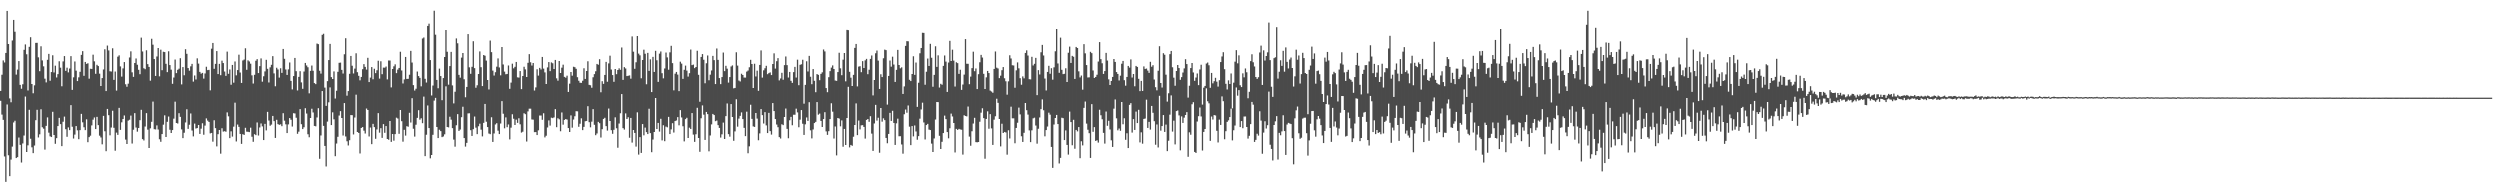 <?xml version="1.0" encoding="UTF-8"?>
<svg xmlns="http://www.w3.org/2000/svg" width="1920" height="150">
  <path d="M0 69.812h1v7.615H0zM1 57.383h1v30.608H1zM2 46.410h1v45.663H2zM3 47.971h1v72.195H3zM4 40.659h1v99.000H4zM5 8.392h1v71.839H5zM6 33.768h1v85.480H6zM7 75.552h1v59.693H7zM8 78.537h1v44.049H8zM9 31.087h1v81.498H9zM10 15.288h1v78.745H10zM11 24.379h1v68.338H11zM12 57.292h1v64.099H12zM13 53.462h1v67.216H13zM14 46.884h1v58.735H14zM15 65.181h1v46.061H15zM16 68.168h1v56.650H16zM17 64.693h1v45.504H17zM18 38.251h1v65.853H18zM19 34.120h1v40.023H19zM20 41.666h1v75.088H20zM21 69.481h1v42.116H21zM22 35.946h1v48.389H22zM23 28.551h1v77.976H23zM24 64.500h1v48.638H24zM25 71.649h1v45.949H25zM26 65.530h1v46.229H26zM27 32.924h1v59.370H27zM28 32.861h1v51.453H28zM29 44.038h1v61.514H29zM30 54.659h1v48.522H30zM31 35.546h1v48.358H31zM32 46.375h1v51.357H32zM33 50.947h1v47.872H33zM34 60.402h1v54.495H34zM35 63.289h1v33.402H35zM36 45.938h1v44.224H36zM37 41.353h1v60.546H37zM38 61.999h1v42.713H38zM39 55.346h1v49.895H39zM40 42.420h1v43.447H40zM41 55.662h1v48.042H41zM42 50.415h1v60.004H42zM43 59.485h1v46.627H43zM44 56.940h1v39.855H44zM45 47.056h1v43.451H45zM46 51.955h1v43.403H46zM47 66.277h1v45.934H47zM48 47.161h1v46.309H48zM49 43.051h1v46.482H49zM50 54.444h1v44.803H50zM51 51.961h1v53.107H51zM52 55.627h1v42.214H52zM53 52.655h1v47.288H53zM54 43.125h1v37.598H54zM55 69.036h1v28.284H55zM56 59.389h1v47.006H56zM57 47.213h1v56.172H57zM58 54.270h1v42.537H58zM59 62.254h1v37.850H59zM60 59.392h1v47.507H60zM61 55.127h1v44.800H61zM62 42.149h1v45.304H62zM63 39.289h1v54.641H63zM64 58.236h1v39.498H64zM65 47.556h1v52.390H65zM66 49.058h1v42.573H66zM67 48.611h1v60.586H67zM68 60.403h1v44.923H68zM69 52.789h1v51.411H69zM70 52.929h1v43.373H70zM71 41.998h1v49.894H71zM72 47.094h1v43.136H72zM73 56.680h1v42.448H73zM74 49.758h1v40.003H74zM75 50.761h1v45.343H75zM76 56.559h1v47.632H76zM77 66.038h1v39.523H77zM78 59.959h1v50.884H78zM79 53.349h1v35.654H79zM80 37.814h1v62.988H80zM81 69.956h1v46.178H81zM82 34.956h1v48.720H82zM83 38.689h1v49.783H83zM84 54.753h1v49.189H84zM85 54.932h1v43.005H85zM86 37.072h1v47.974H86zM87 61.359h1v36.792H87zM88 54.924h1v60.818H88zM89 69.585h1v32.235H89zM90 43.515h1v60.038H90zM91 42.506h1v40.334H91zM92 51.003h1v48.711H92zM93 58.855h1v35.082H93zM94 52.517h1v38.852H94zM95 47.679h1v40.990H95zM96 64.741h1v42.479H96zM97 66.630h1v43.965H97zM98 64.256h1v28.382H98zM99 44.158h1v47.798H99zM100 39.406h1v49.353H100zM101 55.571h1v54.645H101zM102 59.030h1v40.626H102zM103 48.405h1v38.464H103zM104 44.909h1v53.062H104zM105 49.705h1v51.418H105zM106 53.611h1v44.678H106zM107 56.990h1v35.326H107zM108 28.888h1v55.439H108zM109 39.521h1v67.350H109zM110 52.451h1v55.437H110zM111 53.138h1v44.020H111zM112 38.596h1v48.301H112zM113 49.242h1v50.318H113zM114 51.414h1v62.258H114zM115 61.962h1v36.615H115zM116 29.727h1v63.823H116zM117 34.305h1v43.728H117zM118 45.378h1v53.862H118zM119 58.296h1v41.115H119zM120 43.387h1v52.937H120zM121 36.887h1v62.601H121zM122 58.619h1v48.332H122zM123 38.144h1v70.779H123zM124 53.892h1v49.081H124zM125 39.713h1v56.039H125zM126 40.010h1v48.564H126zM127 49.006h1v56.233H127zM128 55.405h1v38.124H128zM129 39.377h1v50.121H129zM130 49.995h1v49.626H130zM131 53.527h1v48.611H131zM132 64.339h1v35.534H132zM133 59.563h1v31.579H133zM134 45.727h1v32.337H134zM135 56.152h1v38.329H135zM136 53.621h1v41.231H136zM137 52.732h1v34.183H137zM138 44.696h1v45.037H138zM139 64.794h1v34.580H139zM140 51.513h1v54.548H140zM141 57.820h1v44.116H141zM142 37.793h1v56.283H142zM143 41.322h1v42.595H143zM144 52.272h1v46.697H144zM145 54.257h1v41.539H145zM146 50.952h1v36.183H146zM147 49.072h1v51.186H147zM148 62.675h1v42.062H148zM149 57.933h1v36.975H149zM150 61.037h1v37.681H150zM151 44.794h1v53.583H151zM152 48.844h1v47.149H152zM153 55.184h1v47.678H153zM154 56.554h1v42.251H154zM155 55.962h1v38.723H155zM156 60.360h1v43.134H156zM157 56.397h1v40.085H157zM158 51.261h1v39.675H158zM159 53.851h1v38.796H159zM160 53.648h1v39.975H160zM161 69.361h1v33.082H161zM162 37.356h1v64.723H162zM163 32.996h1v75.826H163zM164 52.837h1v39.522H164zM165 49.033h1v49.393H165zM166 39.213h1v73.245H166zM167 56.865h1v46.184H167zM168 49.074h1v50.743H168zM169 57.737h1v60.286H169zM170 46.603h1v51.884H170zM171 48.460h1v52.615H171zM172 54.959h1v45.783H172zM173 58.255h1v42.910H173zM174 39.612h1v46.733H174zM175 56.670h1v32.677H175zM176 53.353h1v52.755H176zM177 65.073h1v35.810H177zM178 49.867h1v55.059H178zM179 63.489h1v33.793H179zM180 47.217h1v31.623H180zM181 57.831h1v50.830H181zM182 53.787h1v41.861H182zM183 41.998h1v55.457H183zM184 55.685h1v47.180H184zM185 63.714h1v46.754H185zM186 46.453h1v56.598H186zM187 45.710h1v57.905H187zM188 37.060h1v61.116H188zM189 53.623h1v47.498H189zM190 46.331h1v54.871H190zM191 47.230h1v54.236H191zM192 48.879h1v49.162H192zM193 57.863h1v47.129H193zM194 64.172h1v44.713H194zM195 57.454h1v45.617H195zM196 46.638h1v57.122H196zM197 45.437h1v48.633H197zM198 56.128h1v47.969H198zM199 50.770h1v47.141H199zM200 44.829h1v50.002H200zM201 62.705h1v34.382H201zM202 58.555h1v49.017H202zM203 54.850h1v40.282H203zM204 45.939h1v54.194H204zM205 52.838h1v33.069H205zM206 63.329h1v29.228H206zM207 51.733h1v44.834H207zM208 49.743h1v45.957H208zM209 43.097h1v45.950H209zM210 56.353h1v36.673H210zM211 66.255h1v39.688H211zM212 52.040h1v39.960H212zM213 53.347h1v41.975H213zM214 59.607h1v36.309H214zM215 52.416h1v43.046H215zM216 55.944h1v40.963H216zM217 37.589h1v49.328H217zM218 45.173h1v47.518H218zM219 53.348h1v42.128H219zM220 57.526h1v44.658H220zM221 53.315h1v42.227H221zM222 47.988h1v42.702H222zM223 62.116h1v29.818H223zM224 68.671h1v28.497H224zM225 58.437h1v28.525H225zM226 44.518h1v42.631H226zM227 54.702h1v35.695H227zM228 69.483h1v33.279H228zM229 59.036h1v42.063H229zM230 54.672h1v29.161H230zM231 63.259h1v32.103H231zM232 68.193h1v30.944H232zM233 54.961h1v42.784H233zM234 48.356h1v34.716H234zM235 50.261h1v36.944H235zM236 51.658h1v51.470H236zM237 71.688h1v33.740H237zM238 54.438h1v36.198H238zM239 50.315h1v33.172H239zM240 54.304h1v32.078H240zM241 63.819h1v32.903H241zM242 64.630h1v32.389H242zM243 33.411h1v56.795H243zM244 33.869h1v49.234H244zM245 54.319h1v67.652H245zM246 56.508h1v47.523H246zM247 26.710h1v43.237H247zM248 25.922h1v70.762H248zM249 67.270h1v44.800H249zM250 81.326h1v46.507H250zM251 62.334h1v31.046H251zM252 46.114h1v32.488H252zM253 33.703h1v33.405H253zM254 59.219h1v36.840H254zM255 60.667h1v25.623H255zM256 54.849h1v36.822H256zM257 75.659h1v44.285H257zM258 69.671h1v40.550H258zM259 55.153h1v49.933H259zM260 48.208h1v40.522H260zM261 48.075h1v37.271H261zM262 53.638h1v37.008H262zM263 56.499h1v47.614H263zM264 41.697h1v37.468H264zM265 29.359h1v75.450H265zM266 73.476h1v35.039H266zM267 69.962h1v41.742H267zM268 56.663h1v50.985H268zM269 42.945h1v45.445H269zM270 50.472h1v37.985H270zM271 56.430h1v46.857H271zM272 52.691h1v37.596H272zM273 40.893h1v31.812H273zM274 55.426h1v45.961H274zM275 58.193h1v43.901H275zM276 61.705h1v56.175H276zM277 59.103h1v39.147H277zM278 53.150h1v44.425H278zM279 49.260h1v51.069H279zM280 51.336h1v51.236H280zM281 53.455h1v29.919H281zM282 44.377h1v40.100H282zM283 63.008h1v41.812H283zM284 59.609h1v38.326H284zM285 51.496h1v59.224H285zM286 60.853h1v34.269H286zM287 52.786h1v44.856H287zM288 56.180h1v50.401H288zM289 53.946h1v45.462H289zM290 46.627h1v40.254H290zM291 60.360h1v41.510H291zM292 47.064h1v51.408H292zM293 57.002h1v48.897H293zM294 51.939h1v43.416H294zM295 51.952h1v50.027H295zM296 51.104h1v45.709H296zM297 60.978h1v45.751H297zM298 46.461h1v60.872H298zM299 46.481h1v46.454H299zM300 67.139h1v41.798H300zM301 53.000h1v49.894H301zM302 50.949h1v57.061H302zM303 49.419h1v53.585H303zM304 56.188h1v34.170H304zM305 53.472h1v37.548H305zM306 52.190h1v50.571H306zM307 39.755h1v44.744H307zM308 54.122h1v38.977H308zM309 64.096h1v44.687H309zM310 61.001h1v38.689H310zM311 43.727h1v60.428H311zM312 60.629h1v36.278H312zM313 60.528h1v36.822H313zM314 57.379h1v29.264H314zM315 39.068h1v55.035H315zM316 48.004h1v27.411H316zM317 65.387h1v33.498H317zM318 69.504h1v35.389H318zM319 68.164h1v27.607H319zM320 54.918h1v35.602H320zM321 58.434h1v26.213H321zM322 59.799h1v32.121H322zM323 66.302h1v24.515H323zM324 29.516h1v65.113H324zM325 28.764h1v45.424H325zM326 60.523h1v59.401H326zM327 63.399h1v40.070H327zM328 19.900h1v61.091H328zM329 18.175h1v80.201H329zM330 46.118h1v75.505H330zM331 73.309h1v45.721H331zM332 65.714h1v37.789H332zM333 8.252h1v69.021H333zM334 26.637h1v48.518H334zM335 61.389h1v36.167H335zM336 67.779h1v38.261H336zM337 52.691h1v46.935H337zM338 58.439h1v42.295H338zM339 76.975h1v28.352H339zM340 59.940h1v44.869H340zM341 43.796h1v59.365H341zM342 23.029h1v43.288H342zM343 39.741h1v57.784H343zM344 65.001h1v32.827H344zM345 50.764h1v38.904H345zM346 39.809h1v52.092H346zM347 65.595h1v32.798H347zM348 79.401h1v27.828H348zM349 70.444h1v42.177H349zM350 29.484h1v66.713H350zM351 33.212h1v54.457H351zM352 57.493h1v43.081H352zM353 59.658h1v39.843H353zM354 44.228h1v45.775H354zM355 40.683h1v41.307H355zM356 60.866h1v45.149H356zM357 74.685h1v37.908H357zM358 66.752h1v42.972H358zM359 26.152h1v60.950H359zM360 51.694h1v35.286H360zM361 56.694h1v43.318H361zM362 51.284h1v53.122H362zM363 31.639h1v67.573H363zM364 52.343h1v37.148H364zM365 67.375h1v30.661H365zM366 65.507h1v37.516H366zM367 56.843h1v40.112H367zM368 39.483h1v55.489H368zM369 51.613h1v47.980H369zM370 66.123h1v38.608H370zM371 42.259h1v52.117H371zM372 42.793h1v37.041H372zM373 46.544h1v46.970H373zM374 61.448h1v36.131H374zM375 68.711h1v33.825H375zM376 31.149h1v71.911H376zM377 40.043h1v49.994H377zM378 54.202h1v54.813H378zM379 57.992h1v44.518H379zM380 55.456h1v40.117H380zM381 51.222h1v43.418H381zM382 44.850h1v55.493H382zM383 51.797h1v51.171H383zM384 57.854h1v37.010H384zM385 36.072h1v41.587H385zM386 49.496h1v37.830H386zM387 54.973h1v43.588H387zM388 57.026h1v33.114H388zM389 56.786h1v40.905H389zM390 50.252h1v45.323H390zM391 68.199h1v38.875H391zM392 63.415h1v34.626H392zM393 48.911h1v38.868H393zM394 52.469h1v38.712H394zM395 51.322h1v44.657H395zM396 47.571h1v44.341H396zM397 59.382h1v34.974H397zM398 59.580h1v31.266H398zM399 54.587h1v40.917H399zM400 68.477h1v33.382H400zM401 58.383h1v42.774H401zM402 51.272h1v35.719H402zM403 53.275h1v34.406H403zM404 59.118h1v49.558H404zM405 48.233h1v37.316H405zM406 41.561h1v41.908H406zM407 47.814h1v35.644H407zM408 50.314h1v41.416H408zM409 48.408h1v43.477H409zM410 69.505h1v31.999H410zM411 67.111h1v34.338H411zM412 53.208h1v50.500H412zM413 58.052h1v42.023H413zM414 52.100h1v36.652H414zM415 53.368h1v35.376H415zM416 43.706h1v48.321H416zM417 52.672h1v34.318H417zM418 55.609h1v49.900H418zM419 64.487h1v39.759H419zM420 51.775h1v46.098H420zM421 47.690h1v44.795H421zM422 54.611h1v41.829H422zM423 47.911h1v42.479H423zM424 48.609h1v42.109H424zM425 52.993h1v37.172H425zM426 46.010h1v37.791H426zM427 60.140h1v37.546H427zM428 61.935h1v28.891H428zM429 46.823h1v44.802H429zM430 56.068h1v44.769H430zM431 51.990h1v34.396H431zM432 49.649h1v46.083H432zM433 59.040h1v33.056H433zM434 59.674h1v31.702H434zM435 58.111h1v33.746H435zM436 70.595h1v27.746H436zM437 64.271h1v37.104H437zM438 55.298h1v33.348H438zM439 58.103h1v39.957H439zM440 51.254h1v40.538H440zM441 51.588h1v37.721H441zM442 52.830h1v32.576H442zM443 59.268h1v26.257H443zM444 61.994h1v35.403H444zM445 63.552h1v31.489H445zM446 63.629h1v27.260H446zM447 62.023h1v37.907H447zM448 52.441h1v44.986H448zM449 60.630h1v32.496H449zM450 54.507h1v38.354H450zM451 47.058h1v34.506H451zM452 65.164h1v28.693H452zM453 65.501h1v32.313H453zM454 67.358h1v26.101H454zM455 59.361h1v24.471H455zM456 56.959h1v38.875H456zM457 54.731h1v49.119H457zM458 49.124h1v53.354H458zM459 49.732h1v43.876H459zM460 45.480h1v49.136H460zM461 70.835h1v34.781H461zM462 62.373h1v36.857H462zM463 64.400h1v26.921H463zM464 57.533h1v32.925H464zM465 47.530h1v49.335H465zM466 62.785h1v37.531H466zM467 48.715h1v34.622H467zM468 42.739h1v50.207H468zM469 53.392h1v46.583H469zM470 57.652h1v45.130H470zM471 62.810h1v36.896H471zM472 52.989h1v37.112H472zM473 56.971h1v41.522H473zM474 53.761h1v59.723H474zM475 52.472h1v42.406H475zM476 53.628h1v33.362H476zM477 36.476h1v35.755H477zM478 61.325h1v37.105H478zM479 51.540h1v48.000H479zM480 52.605h1v34.461H480zM481 58.424h1v32.954H481zM482 58.184h1v31.893H482zM483 57.918h1v47.881H483zM484 60.398h1v30.171H484zM485 27.941h1v81.570H485zM486 39.678h1v60.181H486zM487 52.818h1v49.266H487zM488 47.812h1v64.793H488zM489 27.669h1v58.604H489zM490 41.161h1v77.590H490zM491 42.506h1v62.833H491zM492 60.126h1v57.327H492zM493 46.092h1v49.166H493zM494 38.158h1v65.760H494zM495 41.287h1v56.686H495zM496 64.731h1v36.735H496zM497 40.592h1v62.374H497zM498 54.433h1v29.072H498zM499 45.554h1v56.677H499zM500 70.705h1v46.167H500zM501 43.698h1v63.472H501zM502 55.224h1v46.175H502zM503 39.020h1v36.255H503zM504 46.307h1v52.755H504zM505 62.851h1v31.556H505zM506 41.156h1v59.928H506zM507 39.550h1v51.695H507zM508 56.238h1v51.599H508zM509 60.182h1v36.035H509zM510 52.576h1v55.845H510zM511 40.334h1v56.897H511zM512 44.082h1v53.706H512zM513 53.537h1v36.219H513zM514 40.209h1v62.767H514zM515 35.179h1v64.179H515zM516 48.467h1v46.128H516zM517 69.352h1v32.434H517zM518 56.558h1v36.400H518zM519 55.222h1v37.302H519zM520 57.287h1v32.690H520zM521 69.965h1v26.274H521zM522 47.354h1v37.208H522zM523 48.845h1v41.371H523zM524 60.578h1v36.413H524zM525 53.605h1v54.970H525zM526 50.369h1v41.132H526zM527 54.242h1v36.203H527zM528 58.823h1v47.144H528zM529 56.192h1v41.833H529zM530 38.023h1v61.058H530zM531 50.013h1v36.818H531zM532 49.637h1v53.744H532zM533 52.347h1v56.604H533zM534 51.435h1v51.690H534zM535 38.950h1v43.865H535zM536 57.452h1v48.547H536zM537 78.144h1v38.433H537zM538 43.725h1v47.093H538zM539 41.519h1v39.404H539zM540 45.886h1v42.193H540zM541 63.962h1v43.490H541zM542 48.598h1v37.371H542zM543 42.608h1v45.057H543zM544 61.627h1v54.615H544zM545 57.370h1v46.681H545zM546 54.096h1v41.459H546zM547 42.908h1v44.591H547zM548 46.198h1v42.190H548zM549 64.552h1v28.510H549zM550 37.217h1v55.344H550zM551 45.992h1v50.135H551zM552 59.980h1v38.250H552zM553 64.594h1v41.059H553zM554 59.203h1v43.985H554zM555 40.330h1v53.835H555zM556 54.613h1v52.144H556zM557 50.536h1v38.639H557zM558 52.758h1v26.720H558zM559 63.461h1v39.565H559zM560 59.180h1v45.759H560zM561 51.027h1v28.920H561zM562 50.233h1v39.622H562zM563 67.851h1v40.291H563zM564 67.522h1v33.390H564zM565 40.145h1v36.089H565zM566 50.375h1v46.903H566zM567 61.839h1v29.229H567zM568 62.547h1v26.454H568zM569 56.638h1v29.699H569zM570 57.606h1v33.814H570zM571 59.554h1v38.664H571zM572 59.618h1v44.936H572zM573 55.006h1v30.733H573zM574 54.168h1v63.560H574zM575 51.658h1v60.704H575zM576 45.911h1v34.505H576zM577 49.165h1v42.122H577zM578 67.580h1v29.482H578zM579 48.968h1v48.530H579zM580 58.710h1v28.061H580zM581 54.279h1v36.818H581zM582 69.749h1v37.968H582zM583 49.880h1v52.545H583zM584 38.710h1v45.060H584zM585 59.616h1v28.792H585zM586 54.013h1v40.878H586zM587 52.438h1v33.666H587zM588 50.551h1v45.755H588zM589 56.970h1v45.243H589zM590 56.162h1v30.517H590zM591 55.621h1v45.095H591zM592 57.638h1v45.752H592zM593 49.141h1v30.007H593zM594 40.935h1v44.355H594zM595 52.677h1v38.745H595zM596 47.017h1v48.605H596zM597 44.629h1v53.086H597zM598 61.753h1v43.559H598zM599 60.250h1v46.130H599zM600 55.907h1v39.509H600zM601 61.211h1v34.898H601zM602 50.040h1v39.825H602zM603 43.374h1v40.001H603zM604 50.002h1v48.962H604zM605 59.539h1v46.626H605zM606 55.262h1v37.101H606zM607 62.030h1v27.701H607zM608 63.645h1v32.549H608zM609 55.397h1v32.727H609zM610 51.343h1v36.791H610zM611 59.519h1v23.941H611zM612 45.802h1v40.523H612zM613 65.444h1v32.272H613zM614 49.783h1v42.136H614zM615 49.337h1v35.193H615zM616 45.860h1v49.163H616zM617 79.602h1v24.023H617zM618 65.153h1v30.318H618zM619 47.039h1v43.185H619zM620 54.860h1v38.007H620zM621 42.895h1v35.584H621zM622 58.914h1v41.171H622zM623 64.666h1v41.642H623zM624 53.043h1v46.398H624zM625 62.072h1v32.464H625zM626 70.832h1v22.746H626zM627 56.878h1v21.497H627zM628 57.495h1v30.594H628zM629 61.580h1v25.655H629zM630 56.719h1v36.137H630zM631 55.536h1v42.017H631zM632 37.965h1v53.453H632zM633 39.495h1v46.674H633zM634 67.623h1v33.266H634zM635 70.821h1v32.741H635zM636 59.277h1v41.497H636zM637 54.630h1v36.797H637zM638 51.920h1v27.390H638zM639 50.231h1v35.512H639zM640 52.967h1v53.438H640zM641 61.851h1v35.282H641zM642 62.118h1v57.205H642zM643 55.358h1v35.285H643zM644 40.487h1v50.574H644zM645 52.502h1v44.499H645zM646 57.755h1v34.734H646zM647 45.823h1v66.867H647zM648 40.704h1v58.301H648zM649 62.459h1v48.886H649zM650 22.953h1v67.676H650zM651 23.150h1v43.493H651zM652 55.129h1v58.067H652zM653 59.661h1v51.635H653zM654 66.038h1v45.950H654zM655 57.486h1v47.514H655zM656 36.739h1v59.244H656zM657 33.719h1v45.691H657zM658 66.334h1v37.442H658zM659 51.152h1v41.420H659zM660 50.864h1v48.509H660zM661 55.424h1v40.816H661zM662 46.974h1v49.149H662zM663 52.205h1v45.282H663zM664 46.328h1v60.094H664zM665 45.215h1v46.876H665zM666 56.997h1v34.412H666zM667 53.555h1v39.969H667zM668 45.226h1v44.008H668zM669 42.597h1v60.015H669zM670 73.280h1v42.619H670zM671 61.465h1v33.346H671zM672 40.897h1v39.650H672zM673 38.813h1v53.823H673zM674 46.545h1v43.900H674zM675 68.319h1v49.003H675zM676 57.044h1v25.919H676zM677 59.173h1v34.259H677zM678 44.729h1v46.126H678zM679 38.072h1v54.212H679zM680 38.497h1v67.442H680zM681 80.316h1v29.687H681zM682 58.302h1v44.564H682zM683 46.482h1v40.214H683zM684 51.201h1v41.684H684zM685 43.504h1v41.566H685zM686 49.588h1v44.824H686zM687 62.931h1v48.392H687zM688 53.655h1v41.061H688zM689 38.307h1v52.851H689zM690 49.940h1v54.725H690zM691 52.495h1v52.106H691zM692 51.704h1v59.242H692zM693 72.141h1v45.867H693zM694 66.349h1v21.402H694zM695 35.216h1v48.924H695zM696 31.578h1v54.988H696zM697 31.695h1v49.280H697zM698 61.300h1v35.968H698zM699 62.262h1v49.218H699zM700 56.809h1v39.994H700zM701 43.221h1v61.557H701zM702 57.488h1v38.857H702zM703 48.015h1v52.951H703zM704 82.082h1v25.213H704zM705 63.516h1v41.031H705zM706 40.915h1v50.236H706zM707 36.856h1v47.221H707zM708 25.158h1v53.666H708zM709 25.257h1v68.809H709zM710 65.059h1v42.033H710zM711 55.101h1v40.971H711zM712 44.977h1v50.147H712zM713 50.638h1v48.904H713zM714 33.655h1v66.239H714zM715 44.361h1v65.914H715zM716 66.600h1v50.117H716zM717 57.506h1v48.851H717zM718 35.551h1v56.265H718zM719 51.335h1v26.996H719zM720 42.480h1v35.958H720zM721 67.252h1v37.026H721zM722 64.355h1v50.054H722zM723 65.092h1v43.794H723zM724 50.599h1v51.576H724zM725 42.596h1v46.207H725zM726 47.323h1v44.158H726zM727 70.596h1v30.813H727zM728 48.009h1v58.230H728zM729 31.324h1v67.162H729zM730 46.868h1v40.360H730zM731 38.169h1v51.289H731zM732 46.519h1v47.951H732zM733 66.463h1v50.650H733zM734 47.836h1v51.111H734zM735 48.497h1v51.283H735zM736 56.750h1v42.233H736zM737 53.564h1v45.855H737zM738 69.025h1v30.632H738zM739 64.922h1v53.804H739zM740 57.295h1v31.218H740zM741 29.999h1v59.085H741zM742 48.931h1v40.480H742zM743 48.998h1v32.812H743zM744 64.676h1v40.220H744zM745 58.844h1v53.093H745zM746 52.337h1v48.485H746zM747 39.706h1v55.166H747zM748 54.687h1v35.779H748zM749 52.580h1v56.597H749zM750 68.396h1v40.897H750zM751 56.978h1v52.069H751zM752 47.801h1v45.670H752zM753 42.131h1v44.407H753zM754 44.179h1v38.977H754zM755 56.686h1v34.050H755zM756 68.333h1v53.577H756zM757 59.382h1v31.964H757zM758 54.497h1v30.999H758zM759 56.128h1v42.732H759zM760 69.589h1v18.074H760zM761 70.275h1v28.334H761zM762 71.239h1v40.088H762zM763 52.953h1v38.965H763zM764 39.544h1v49.752H764zM765 51.950h1v23.893H765zM766 52.593h1v26.410H766zM767 60.015h1v31.399H767zM768 58.133h1v54.304H768zM769 53.890h1v41.144H769zM770 51.484h1v50.652H770zM771 60.117h1v41.230H771zM772 62.403h1v39.328H772zM773 72.711h1v46.050H773zM774 62.467h1v37.583H774zM775 42.459h1v63.896H775zM776 44.880h1v37.054H776zM777 50.111h1v40.752H777zM778 50.278h1v40.612H778zM779 67.394h1v42.640H779zM780 54.038h1v44.237H780zM781 47.934h1v46.307H781zM782 52.467h1v30.179H782zM783 60.044h1v27.799H783zM784 65.101h1v39.534H784zM785 58.693h1v50.321H785zM786 60.161h1v41.819H786zM787 40.666h1v38.461H787zM788 38.648h1v45.961H788zM789 42.629h1v45.397H789zM790 60.842h1v39.283H790zM791 60.977h1v48.201H791zM792 43.606h1v56.510H792zM793 50.268h1v40.600H793zM794 48.989h1v41.390H794zM795 44.425h1v52.002H795zM796 73.066h1v37.267H796zM797 53.849h1v45.036H797zM798 57.185h1v33.050H798zM799 40.140h1v43.672H799zM800 34.477h1v41.873H800zM801 42.585h1v42.090H801zM802 60.300h1v44.419H802zM803 69.492h1v30.399H803zM804 55.230h1v41.947H804zM805 50.529h1v35.976H805zM806 56.625h1v31.435H806zM807 52.388h1v60.476H807zM808 61.193h1v67.715H808zM809 51.696h1v43.933H809zM810 39.356h1v51.269H810zM811 22.295h1v65.970H811zM812 48.729h1v46.563H812zM813 55.918h1v69.622H813zM814 28.874h1v92.351H814zM815 53.632h1v36.773H815zM816 56.942h1v33.815H816zM817 56.700h1v50.890H817zM818 52.429h1v47.699H818zM819 62.992h1v48.342H819zM820 40.477h1v78.249H820zM821 35.800h1v49.932H821zM822 48.321h1v45.415H822zM823 42.922h1v68.637H823zM824 43.578h1v48.413H824zM825 60.613h1v53.624H825zM826 36.063h1v63.735H826zM827 36.866h1v64.035H827zM828 54.779h1v42.825H828zM829 59.447h1v62.043H829zM830 58.022h1v50.471H830zM831 68.877h1v42.764H831zM832 33.906h1v48.945H832zM833 40.939h1v37.052H833zM834 49.985h1v44.917H834zM835 59.471h1v40.165H835zM836 59.389h1v42.916H836zM837 39.781h1v81.514H837zM838 40.813h1v39.184H838zM839 54.131h1v47.102H839zM840 59.873h1v37.772H840zM841 59.085h1v49.177H841zM842 57.372h1v50.356H842zM843 47.270h1v62.257H843zM844 32.320h1v51.940H844zM845 45.417h1v43.091H845zM846 48.583h1v43.025H846zM847 56.780h1v45.239H847zM848 54.557h1v55.735H848zM849 40.616h1v45.066H849zM850 46.466h1v50.150H850zM851 60.902h1v31.878H851zM852 65.302h1v34.138H852zM853 62.141h1v45.635H853zM854 59.060h1v53.781H854zM855 45.297h1v38.166H855zM856 47.566h1v28.816H856zM857 55.323h1v35.541H857zM858 56.756h1v43.363H858zM859 61.781h1v36.951H859zM860 58.099h1v42.380H860zM861 48.927h1v29.391H861zM862 46.802h1v48.659H862zM863 61.596h1v29.228H863zM864 65.813h1v41.578H864zM865 59.067h1v43.256H865zM866 50.650h1v63.041H866zM867 51.907h1v28.611H867zM868 45.599h1v33.630H868zM869 59.542h1v42.320H869zM870 56.849h1v34.663H870zM871 66.236h1v33.567H871zM872 50.630h1v35.085H872zM873 51.429h1v43.087H873zM874 60.536h1v23.796H874zM875 70.013h1v39.364H875zM876 62.095h1v39.560H876zM877 69.822h1v40.515H877zM878 51.012h1v40.322H878zM879 52.956h1v38.055H879zM880 52.653h1v23.902H880zM881 54.207h1v44.022H881zM882 55.955h1v37.617H882zM883 47.479h1v52.061H883zM884 51.242h1v30.116H884zM885 50.096h1v36.529H885zM886 61.089h1v32.017H886zM887 66.985h1v44.176H887zM888 69.363h1v26.250H888zM889 54.310h1v58.942H889zM890 35.487h1v38.093H890zM891 63.724h1v36.648H891zM892 67.219h1v29.607H892zM893 40.866h1v47.497H893zM894 42.033h1v59.281H894zM895 57.351h1v38.365H895zM896 78.039h1v38.045H896zM897 71.640h1v36.441H897zM898 41.553h1v46.496H898zM899 39.129h1v34.158H899zM900 51.646h1v49.405H900zM901 59.645h1v33.025H901zM902 65.851h1v45.048H902zM903 54.553h1v30.772H903zM904 49.896h1v34.960H904zM905 52.260h1v36.352H905zM906 61.263h1v54.181H906zM907 59.254h1v30.122H907zM908 55.723h1v38.672H908zM909 52.534h1v37.848H909zM910 45.481h1v42.817H910zM911 49.203h1v36.938H911zM912 74.967h1v45.456H912zM913 65.841h1v35.778H913zM914 52.288h1v51.169H914zM915 48.366h1v31.728H915zM916 55.666h1v22.834H916zM917 62.049h1v54.641H917zM918 59.528h1v57.937H918zM919 56.418h1v36.919H919zM920 65.399h1v23.840H920zM921 53.344h1v29.221H921zM922 49.720h1v39.715H922zM923 80.339h1v35.244H923zM924 67.335h1v33.973H924zM925 66.003h1v33.063H925zM926 48.781h1v19.083H926zM927 48.007h1v29.749H927zM928 50.139h1v29.219H928zM929 67.431h1v40.768H929zM930 56.013h1v33.496H930zM931 64.017h1v27.788H931zM932 62.338h1v26.025H932zM933 59.763h1v28.932H933zM934 62.727h1v37.753H934zM935 66.528h1v42.884H935zM936 61.587h1v30.270H936zM937 47.669h1v48.274H937zM938 43.351h1v30.683H938zM939 40.094h1v37.642H939zM940 53.140h1v53.823H940zM941 64.384h1v36.367H941zM942 68.719h1v24.895H942zM943 61.680h1v30.740H943zM944 64.500h1v25.408H944zM945 56.442h1v27.027H945zM946 83.186h1v24.640H946zM947 63.496h1v36.562H947zM948 47.380h1v49.015H948zM949 38.492h1v28.662H949zM950 48.615h1v24.870H950zM951 42.473h1v26.745H951zM952 65.481h1v32.082H952zM953 66.873h1v26.112H953zM954 56.315h1v42.149H954zM955 59.407h1v30.092H955zM956 52.570h1v36.891H956zM957 55.510h1v42.019H957zM958 75.488h1v30.935H958zM959 70.487h1v33.805H959zM960 46.966h1v48.382H960zM961 41.656h1v36.641H961zM962 47.829h1v32.576H962zM963 51.026h1v57.972H963zM964 59.112h1v48.323H964zM965 60.591h1v42.104H965zM966 59.294h1v44.868H966zM967 40.268h1v45.182H967zM968 35.025h1v57.579H968zM969 65.252h1v52.798H969zM970 38.633h1v63.181H970zM971 46.474h1v46.647H971zM972 43.006h1v55.714H972zM973 40.215h1v55.953H973zM974 17.341h1v52.986H974zM975 46.201h1v64.968H975zM976 66.628h1v47.746H976zM977 74.394h1v48.853H977zM978 44.641h1v51.352H978zM979 43.998h1v49.204H979zM980 20.871h1v68.322H980zM981 60.355h1v62.181H981zM982 55.090h1v46.956H982zM983 46.272h1v57.616H983zM984 50.575h1v50.330H984zM985 39.019h1v49.495H985zM986 55.040h1v45.598H986zM987 36.418h1v82.580H987zM988 47.528h1v48.134H988zM989 52.598h1v41.780H989zM990 45.704h1v49.136H990zM991 44.190h1v51.077H991zM992 52.236h1v53.882H992zM993 66.464h1v59.742H993zM994 58.618h1v32.255H994zM995 38.166h1v46.585H995zM996 45.864h1v35.934H996zM997 42.585h1v59.748H997zM998 64.132h1v42.444H998zM999 56.941h1v48.833H999zM1000 40.533h1v50.543H1000zM1001 44.611h1v45.799H1001zM1002 56.097h1v34.259H1002zM1003 56.854h1v45.467H1003zM1004 87.687h1v31.802H1004zM1005 53.620h1v54.210H1005zM1006 50.353h1v44.659H1006zM1007 35.785h1v49.509H1007zM1008 45.241h1v39.981H1008zM1009 41.019h1v59.077H1009zM1010 64.258h1v40.693H1010zM1011 54.572h1v37.069H1011zM1012 54.196h1v34.912H1012zM1013 57.003h1v34.110H1013zM1014 62.087h1v34.032H1014zM1015 72.169h1v31.846H1015zM1016 78.322h1v31.554H1016zM1017 44.232h1v56.338H1017zM1018 47.346h1v32.559H1018zM1019 39.908h1v33.424H1019zM1020 46.447h1v33.837H1020zM1021 64.513h1v33.716H1021zM1022 74.450h1v34.528H1022zM1023 57.074h1v25.776H1023zM1024 55.131h1v41.981H1024zM1025 56.153h1v37.109H1025zM1026 64.801h1v33.153H1026zM1027 77.909h1v26.013H1027zM1028 53.403h1v45.313H1028zM1029 48.666h1v37.910H1029zM1030 40.149h1v33.567H1030zM1031 49.631h1v24.150H1031zM1032 55.581h1v28.875H1032zM1033 62.156h1v42.723H1033zM1034 55.208h1v49.118H1034zM1035 53.624h1v32.818H1035zM1036 60.492h1v30.287H1036zM1037 61.338h1v37.271H1037zM1038 62.754h1v46.371H1038zM1039 71.266h1v34.997H1039zM1040 59.202h1v35.685H1040zM1041 49.934h1v25.586H1041zM1042 40.591h1v35.227H1042zM1043 50.503h1v39.259H1043zM1044 65.144h1v43.233H1044zM1045 72.478h1v33.493H1045zM1046 56.771h1v32.999H1046zM1047 53.611h1v32.852H1047zM1048 50.074h1v35.906H1048zM1049 49.992h1v43.602H1049zM1050 71.772h1v35.783H1050zM1051 47.230h1v64.545H1051zM1052 34.739h1v38.957H1052zM1053 43.441h1v34.347H1053zM1054 56.154h1v45.274H1054zM1055 49.042h1v43.352H1055zM1056 59.180h1v43.829H1056zM1057 55.753h1v44.107H1057zM1058 50.004h1v52.071H1058zM1059 62.998h1v38.470H1059zM1060 58.966h1v44.165H1060zM1061 48.969h1v40.574H1061zM1062 67.240h1v35.238H1062zM1063 55.488h1v38.138H1063zM1064 52.240h1v40.430H1064zM1065 52.502h1v36.733H1065zM1066 37.231h1v42.400H1066zM1067 27.514h1v66.800H1067zM1068 60.425h1v49.248H1068zM1069 57.391h1v40.587H1069zM1070 74.451h1v25.710H1070zM1071 53.599h1v36.961H1071zM1072 48.752h1v32.279H1072zM1073 56.516h1v39.479H1073zM1074 62.347h1v45.864H1074zM1075 45.342h1v45.122H1075zM1076 56.716h1v34.063H1076zM1077 39.704h1v55.452H1077zM1078 36.213h1v45.020H1078zM1079 55.346h1v47.250H1079zM1080 54.067h1v46.196H1080zM1081 56.456h1v47.652H1081zM1082 63.971h1v41.742H1082zM1083 48.633h1v48.871H1083zM1084 42.822h1v57.064H1084zM1085 65.496h1v51.420H1085zM1086 48.212h1v54.308H1086zM1087 50.641h1v42.169H1087zM1088 51.577h1v34.158H1088zM1089 47.926h1v38.055H1089zM1090 49.212h1v29.119H1090zM1091 68.827h1v29.618H1091zM1092 45.199h1v49.547H1092zM1093 57.827h1v51.257H1093zM1094 53.324h1v42.474H1094zM1095 52.969h1v36.817H1095zM1096 61.422h1v28.852H1096zM1097 62.228h1v45.901H1097zM1098 59.557h1v28.976H1098zM1099 55.980h1v29.213H1099zM1100 58.094h1v19.793H1100zM1101 32.124h1v42.719H1101zM1102 61.334h1v36.275H1102zM1103 63.703h1v38.576H1103zM1104 64.645h1v26.845H1104zM1105 65.033h1v36.407H1105zM1106 57.936h1v29.225H1106zM1107 54.742h1v28.580H1107zM1108 63.021h1v42.371H1108zM1109 66.214h1v35.655H1109zM1110 50.660h1v51.370H1110zM1111 43.828h1v35.710H1111zM1112 45.399h1v30.946H1112zM1113 51.413h1v31.998H1113zM1114 63.585h1v34.197H1114zM1115 55.922h1v42.311H1115zM1116 60.736h1v34.282H1116zM1117 64.591h1v28.586H1117zM1118 52.677h1v33.273H1118zM1119 52.720h1v47.762H1119zM1120 60.721h1v48.854H1120zM1121 59.383h1v35.006H1121zM1122 57.383h1v38.340H1122zM1123 45.486h1v34.715H1123zM1124 51.029h1v17.604H1124zM1125 51.717h1v35.824H1125zM1126 74.424h1v25.077H1126zM1127 57.174h1v45.565H1127zM1128 59.938h1v43.942H1128zM1129 55.173h1v31.100H1129zM1130 52.725h1v26.328H1130zM1131 42.880h1v58.925H1131zM1132 58.949h1v35.179H1132zM1133 66.286h1v49.206H1133zM1134 48.384h1v54.986H1134zM1135 53.072h1v43.667H1135zM1136 39.344h1v66.239H1136zM1137 42.594h1v64.222H1137zM1138 39.109h1v79.674H1138zM1139 48.247h1v76.594H1139zM1140 48.321h1v45.901H1140zM1141 56.740h1v39.281H1141zM1142 52.407h1v64.910H1142zM1143 51.985h1v54.096H1143zM1144 59.518h1v46.283H1144zM1145 49.063h1v53.690H1145zM1146 42.282h1v51.778H1146zM1147 45.386h1v53.074H1147zM1148 30.648h1v75.329H1148zM1149 48.678h1v57.718H1149zM1150 59.887h1v34.301H1150zM1151 48.971h1v65.537H1151zM1152 22.292h1v81.529H1152zM1153 50.630h1v58.369H1153zM1154 61.936h1v41.622H1154zM1155 63.638h1v35.051H1155zM1156 62.151h1v54.736H1156zM1157 47.813h1v40.693H1157zM1158 43.200h1v49.267H1158zM1159 33.643h1v58.368H1159zM1160 48.694h1v61.334H1160zM1161 45.919h1v49.735H1161zM1162 54.900h1v40.650H1162zM1163 61.104h1v44.099H1163zM1164 44.349h1v57.916H1164zM1165 62.439h1v41.382H1165zM1166 55.327h1v38.581H1166zM1167 49.025h1v45.325H1167zM1168 73.569h1v34.878H1168zM1169 40.755h1v57.040H1169zM1170 48.758h1v51.574H1170zM1171 50.789h1v42.969H1171zM1172 37.728h1v50.442H1172zM1173 44.613h1v58.468H1173zM1174 66.980h1v45.795H1174zM1175 39.907h1v58.557H1175zM1176 58.702h1v43.386H1176zM1177 35.987h1v58.400H1177zM1178 43.867h1v47.605H1178zM1179 63.903h1v36.144H1179zM1180 74.324h1v23.674H1180zM1181 46.302h1v46.256H1181zM1182 34.048h1v59.329H1182zM1183 38.657h1v53.279H1183zM1184 50.679h1v33.148H1184zM1185 61.349h1v43.702H1185zM1186 40.816h1v77.690H1186zM1187 47.781h1v49.620H1187zM1188 44.900h1v45.164H1188zM1189 51.512h1v45.778H1189zM1190 60.604h1v33.357H1190zM1191 78.689h1v31.602H1191zM1192 48.087h1v51.821H1192zM1193 46.920h1v43.646H1193zM1194 46.457h1v45.042H1194zM1195 47.863h1v33.356H1195zM1196 57.998h1v30.508H1196zM1197 71.777h1v43.525H1197zM1198 38.037h1v60.095H1198zM1199 54.557h1v43.208H1199zM1200 54.026h1v35.378H1200zM1201 57.598h1v33.104H1201zM1202 66.334h1v35.391H1202zM1203 69.874h1v34.729H1203zM1204 56.011h1v41.406H1204zM1205 43.864h1v40.257H1205zM1206 42.244h1v52.113H1206zM1207 46.157h1v35.396H1207zM1208 56.814h1v40.162H1208zM1209 60.171h1v47.106H1209zM1210 54.683h1v31.069H1210zM1211 38.851h1v58.312H1211zM1212 50.033h1v60.146H1212zM1213 61.118h1v37.133H1213zM1214 41.429h1v82.553H1214zM1215 38.349h1v43.748H1215zM1216 51.404h1v32.531H1216zM1217 64.672h1v34.704H1217zM1218 19.032h1v77.406H1218zM1219 8.276h1v103.431H1219zM1220 65.991h1v34.729H1220zM1221 66.859h1v54.933H1221zM1222 65.849h1v52.651H1222zM1223 40.901h1v46.553H1223zM1224 38.802h1v67.914H1224zM1225 21.337h1v97.802H1225zM1226 36.656h1v79.354H1226zM1227 52.977h1v57.160H1227zM1228 54.330h1v45.311H1228zM1229 36.005h1v77.423H1229zM1230 46.909h1v84.717H1230zM1231 42.263h1v59.734H1231zM1232 64.150h1v61.077H1232zM1233 32.638h1v45.741H1233zM1234 44.213h1v51.487H1234zM1235 32.914h1v89.123H1235zM1236 42.363h1v40.490H1236zM1237 39.969h1v73.185H1237zM1238 43.774h1v49.465H1238zM1239 49.123h1v57.810H1239zM1240 48.734h1v63.058H1240zM1241 39.908h1v56.938H1241zM1242 57.672h1v49.306H1242zM1243 38.014h1v68.734H1243zM1244 31.721h1v58.036H1244zM1245 56.817h1v54.726H1245zM1246 45.822h1v41.492H1246zM1247 45.543h1v56.366H1247zM1248 45.113h1v57.437H1248zM1249 39.766h1v46.632H1249zM1250 59.487h1v57.640H1250zM1251 52.445h1v35.530H1251zM1252 61.596h1v46.854H1252zM1253 42.858h1v62.015H1253zM1254 41.740h1v34.485H1254zM1255 54.397h1v62.650H1255zM1256 55.304h1v43.949H1256zM1257 46.874h1v45.856H1257zM1258 63.519h1v28.739H1258zM1259 46.325h1v36.185H1259zM1260 46.639h1v60.124H1260zM1261 52.256h1v46.301H1261zM1262 57.936h1v33.300H1262zM1263 66.389h1v31.154H1263zM1264 45.574h1v41.276H1264zM1265 45.521h1v59.833H1265zM1266 62.210h1v44.296H1266zM1267 49.119h1v48.144H1267zM1268 60.255h1v39.338H1268zM1269 42.227h1v44.309H1269zM1270 45.014h1v52.613H1270zM1271 57.538h1v54.757H1271zM1272 52.931h1v41.973H1272zM1273 49.839h1v60.157H1273zM1274 44.831h1v58.689H1274zM1275 47.793h1v33.904H1275zM1276 65.812h1v36.729H1276zM1277 57.595h1v37.766H1277zM1278 59.556h1v31.743H1278zM1279 41.286h1v54.708H1279zM1280 46.304h1v36.943H1280zM1281 66.933h1v40.105H1281zM1282 54.610h1v32.027H1282zM1283 58.039h1v45.121H1283zM1284 51.637h1v49.713H1284zM1285 51.179h1v34.210H1285zM1286 62.540h1v34.174H1286zM1287 65.877h1v26.429H1287zM1288 69.485h1v23.721H1288zM1289 44.198h1v51.094H1289zM1290 49.478h1v34.019H1290zM1291 57.697h1v47.377H1291zM1292 53.962h1v38.148H1292zM1293 58.615h1v33.140H1293zM1294 51.939h1v51.345H1294zM1295 29.106h1v46.175H1295zM1296 59.830h1v29.012H1296zM1297 51.343h1v38.131H1297zM1298 55.531h1v38.168H1298zM1299 70.563h1v28.394H1299zM1300 38.117h1v40.519H1300zM1301 54.531h1v49.766H1301zM1302 58.543h1v44.022H1302zM1303 46.871h1v39.651H1303zM1304 77.619h1v30.672H1304zM1305 39.695h1v53.090H1305zM1306 49.513h1v35.528H1306zM1307 76.959h1v27.336H1307zM1308 43.905h1v44.268H1308zM1309 64.360h1v39.763H1309zM1310 58.424h1v50.119H1310zM1311 41.591h1v43.113H1311zM1312 67.086h1v24.658H1312zM1313 64.184h1v36.972H1313zM1314 48.194h1v38.252H1314zM1315 66.967h1v29.892H1315zM1316 45.844h1v36.467H1316zM1317 53.238h1v41.473H1317zM1318 62.605h1v37.839H1318zM1319 59.402h1v36.065H1319zM1320 56.674h1v32.698H1320zM1321 65.974h1v35.150H1321zM1322 55.501h1v25.482H1322zM1323 62.218h1v31.490H1323zM1324 61.649h1v48.832H1324zM1325 57.120h1v51.059H1325zM1326 47.899h1v46.524H1326zM1327 70.420h1v31.510H1327zM1328 43.808h1v44.101H1328zM1329 64.454h1v26.300H1329zM1330 73.118h1v27.136H1330zM1331 42.279h1v49.335H1331zM1332 48.514h1v51.074H1332zM1333 55.353h1v41.842H1333zM1334 45.828h1v40.320H1334zM1335 65.988h1v34.457H1335zM1336 60.624h1v36.959H1336zM1337 58.760h1v24.171H1337zM1338 59.856h1v22.243H1338zM1339 57.270h1v37.175H1339zM1340 60.677h1v24.214H1340zM1341 48.587h1v40.783H1341zM1342 64.552h1v32.412H1342zM1343 53.964h1v47.881H1343zM1344 53.778h1v26.193H1344zM1345 55.595h1v40.472H1345zM1346 60.682h1v24.329H1346zM1347 52.529h1v25.006H1347zM1348 71.214h1v35.563H1348zM1349 59.802h1v26.292H1349zM1350 54.602h1v32.956H1350zM1351 53.177h1v32.926H1351zM1352 58.154h1v23.829H1352zM1353 67.336h1v23.176H1353zM1354 58.963h1v24.339H1354zM1355 65.090h1v28.267H1355zM1356 49.356h1v51.631H1356zM1357 50.176h1v28.158H1357zM1358 68.495h1v23.272H1358zM1359 63.756h1v27.240H1359zM1360 59.894h1v28.968H1360zM1361 62.043h1v34.845H1361zM1362 61.606h1v27.763H1362zM1363 59.056h1v26.473H1363zM1364 45.180h1v38.182H1364zM1365 66.536h1v22.585H1365zM1366 62.738h1v29.796H1366zM1367 58.000h1v21.854H1367zM1368 65.110h1v26.232H1368zM1369 59.002h1v30.265H1369zM1370 59.111h1v23.283H1370zM1371 65.756h1v11.206H1371zM1372 65.632h1v23.271H1372zM1373 61.292h1v24.537H1373zM1374 61.065h1v24.867H1374zM1375 63.005h1v19.152H1375zM1376 65.796h1v27.072H1376zM1377 64.911h1v13.292H1377zM1378 62.776h1v11.537H1378zM1379 57.502h1v20.777H1379zM1380 70.136h1v26.493H1380zM1381 67.710h1v20.317H1381zM1382 58.151h1v17.617H1382zM1383 67.693h1v19.132H1383zM1384 69.688h1v20.068H1384zM1385 59.947h1v15.175H1385zM1386 62.138h1v16.973H1386zM1387 73.679h1v14.578H1387zM1388 72.233h1v15.679H1388zM1389 70.440h1v13.391H1389zM1390 66.195h1v6.820H1390zM1391 69.514h1v10.104H1391zM1392 71.829h1v6.220H1392zM1393 70.455h1v9.890H1393zM1394 72.296h1v3.805H1394zM1395 73.212h1v6.223H1395zM1396 75.046h1v6.350H1396zM1397 70.590h1v5.724H1397zM1398 70.672h1v9.646H1398zM1399 73.421h1v5.976H1399zM1400 70.577h1v5.062H1400zM1401 71.258h1v4.465H1401zM1402 72.736h1v5.981H1402zM1403 75.108h1v3.372H1403zM1404 75.394h1v4.423H1404zM1405 69.245h1v6.395H1405zM1406 70.839h1v8.314H1406zM1407 71.430h1v7.540H1407zM1408 71.435h1v6.126H1408zM1409 71.187h1v6.818H1409zM1410 74.887h1v3.717H1410zM1411 71.422h1v5.634H1411zM1412 72.938h1v5.429H1412zM1413 71.280h1v4.715H1413zM1414 73.440h1v3.765H1414zM1415 72.424h1v4.181H1415zM1416 72.611h1v3.906H1416zM1417 74.698h1v3.466H1417zM1418 73.971h1v3.766H1418zM1419 72.474h1v4.073H1419zM1420 74.049h1v3.135H1420zM1421 73.198h1v3.544H1421zM1422 72.017h1v6.628H1422zM1423 72.266h1v5.569H1423zM1424 73.404h1v3.257H1424zM1425 74.912h1v2.930H1425zM1426 72.756h1v3.357H1426zM1427 73.902h1v3.332H1427zM1428 72.545h1v4.343H1428zM1429 73.641h1v2.349H1429zM1430 73.148h1v3.551H1430zM1431 72.429h1v3.883H1431zM1432 71.533h1v9.067H1432zM1433 72.896h1v7.875H1433zM1434 72.336h1v3.071H1434zM1435 71.956h1v3.839H1435zM1436 74.338h1v2.914H1436zM1437 73.353h1v2.652H1437zM1438 72.918h1v3.866H1438zM1439 72.394h1v4.779H1439zM1440 75.412h1v2.721H1440zM1441 72.440h1v4.486H1441zM1442 72.376h1v3.537H1442zM1443 74.483h1v3.696H1443zM1444 72.699h1v3.205H1444zM1445 74.490h1v1.543H1445zM1446 72.891h1v3.650H1446zM1447 72.863h1v4.053H1447zM1448 75.184h1v3.188H1448zM1449 73.343h1v2.924H1449zM1450 72.097h1v3.524H1450zM1451 72.877h1v3.512H1451zM1452 72.206h1v4.362H1452zM1453 74.225h1v3.478H1453zM1454 71.883h1v4.434H1454zM1455 74.055h1v3.119H1455zM1456 74.154h1v2.763H1456zM1457 72.845h1v2.221H1457zM1458 73.876h1v2.169H1458zM1459 74.111h1v2.071H1459zM1460 73.703h1v2.521H1460zM1461 73.496h1v3.417H1461zM1462 73.140h1v2.005H1462zM1463 73.530h1v3.429H1463zM1464 72.884h1v3.698H1464zM1465 73.507h1v2.389H1465zM1466 74.171h1v2.392H1466zM1467 73.506h1v2.678H1467zM1468 73.761h1v1.723H1468zM1469 73.869h1v1.968H1469zM1470 73.014h1v2.626H1470zM1471 74.181h1v2.443H1471zM1472 73.828h1v2.314H1472zM1473 73.733h1v3.067H1473zM1474 74.221h1v2.563H1474zM1475 73.589h1v1.865H1475zM1476 74.116h1v1.799H1476zM1477 74.202h1v2.269H1477zM1478 73.597h1v2.327H1478zM1479 74.095h1v2.802H1479zM1480 73.368h1v1.948H1480zM1481 73.803h1v2.307H1481zM1482 74.598h1v1.404H1482zM1483 74.258h1v1.789H1483zM1484 74.006h1v2.532H1484zM1485 73.374h1v2.492H1485zM1486 73.664h1v1.773H1486zM1487 74.600h1v2.093H1487zM1488 73.415h1v2.799H1488zM1489 73.985h1v2.700H1489zM1490 74.594h1v1.739H1490zM1491 74.388h1v1.347H1491zM1492 73.933h1v1.923H1492zM1493 73.479h1v2.219H1493zM1494 74.441h1v1.828H1494zM1495 74.724h1v1.162H1495zM1496 74.032h1v1.529H1496zM1497 73.900h1v1.692H1497zM1498 73.906h1v2.025H1498zM1499 74.167h1v2.060H1499zM1500 73.775h1v2.233H1500zM1501 73.688h1v1.948H1501zM1502 74.258h1v2.339H1502zM1503 74.455h1v1.299H1503zM1504 74.007h1v1.154H1504zM1505 74.403h1v1.688H1505zM1506 74.107h1v1.303H1506zM1507 74.442h1v1.723H1507zM1508 74.070h1v2.232H1508zM1509 74.054h1v1.354H1509zM1510 73.933h1v1.890H1510zM1511 74.249h1v1.632H1511zM1512 74.270h1v1.550H1512zM1513 74.251h1v1.161H1513zM1514 74.228h1v1.359H1514zM1515 74.463h1v1.782H1515zM1516 73.810h1v2.027H1516zM1517 73.257h1v2.662H1517zM1518 74.395h1v1.243H1518zM1519 74.017h1v1.181H1519zM1520 74.297h1v2.320H1520zM1521 73.934h1v2.437H1521zM1522 73.960h1v1.145H1522zM1523 74.759h1v1.547H1523zM1524 74.253h1v1.434H1524zM1525 74.440h1v1.807H1525zM1526 73.958h1v2.002H1526zM1527 74.158h1v1.586H1527zM1528 74.660h1v1.165H1528zM1529 74.239h1v1.321H1529zM1530 74.033h1v1.576H1530zM1531 74.544h1v1.001H1531zM1532 74.246h1v1.762H1532zM1533 74.708h1v1.020H1533zM1534 73.991h1v1.392H1534zM1535 74.534h1v1.440H1535zM1536 74.348h1v1.351H1536zM1537 73.931h1v1.709H1537zM1538 74.302h1v1.935H1538zM1539 74.482h1v1.178H1539zM1540 74.004h1v1.440H1540zM1541 74.455h1v1.299H1541zM1542 74.076h1v1.393H1542zM1543 74.058h1v1.325H1543zM1544 74.489h1v1.416H1544zM1545 74.535h1v1.366H1545zM1546 74.464h1v1.341H1546zM1547 73.954h1v1.783H1547zM1548 74.550h1v1.058H1548zM1549 74.222h1v1.290H1549zM1550 74.678h1v1.000H1550zM1551 74.706h1v1.114H1551zM1552 74.308h1v1.000H1552zM1553 74.507h1v1.281H1553zM1554 74.470h1v1.000H1554zM1555 74.118h1v1.043H1555zM1556 74.509h1v1.983H1556zM1557 74.149h1v1.283H1557zM1558 74.748h1v1.000H1558zM1559 74.271h1v1.000H1559zM1560 74.165h1v1.228H1560zM1561 74.386h1v1.375H1561zM1562 74.835h1v1.000H1562zM1563 74.514h1v1.000H1563zM1564 74.724h1v1.000H1564zM1565 74.421h1v1.212H1565zM1566 73.810h1v1.382H1566zM1567 74.487h1v1.000H1567zM1568 74.749h1v1.103H1568zM1569 74.385h1v1.024H1569zM1570 74.319h1v1.315H1570zM1571 74.460h1v1.136H1571zM1572 74.548h1v1.000H1572zM1573 74.179h1v1.175H1573zM1574 75.055h1v1.000H1574zM1575 74.594h1v1.061H1575zM1576 74.435h1v1.000H1576zM1577 74.203h1v1.396H1577zM1578 74.475h1v1.000H1578zM1579 74.596h1v1.000H1579zM1580 74.533h1v1.203H1580zM1581 74.598h1v1.000H1581zM1582 74.618h1v1.000H1582zM1583 74.558h1v1.000H1583zM1584 74.393h1v1.000H1584zM1585 74.471h1v1.000H1585zM1586 74.510h1v1.171H1586zM1587 74.811h1v1.000H1587zM1588 74.351h1v1.012H1588zM1589 74.548h1v1.000H1589zM1590 74.659h1v1.000H1590zM1591 74.530h1v1.007H1591zM1592 74.696h1v1.000H1592zM1593 74.747h1v1.000H1593zM1594 74.404h1v1.000H1594zM1595 74.532h1v1.031H1595zM1596 74.685h1v1.000H1596zM1597 74.612h1v1.000H1597zM1598 74.575h1v1.000H1598zM1599 74.785h1v1.026H1599zM1600 74.719h1v1.000H1600zM1601 74.475h1v1.000H1601zM1602 74.571h1v1.000H1602zM1603 74.811h1v1.000H1603zM1604 74.495h1v1.044H1604zM1605 74.609h1v1.000H1605zM1606 74.496h1v1.000H1606zM1607 74.769h1v1.000H1607zM1608 74.619h1v1.000H1608zM1609 74.617h1v1.000H1609zM1610 74.356h1v1.137H1610zM1611 74.685h1v1.000H1611zM1612 74.685h1v1.000H1612zM1613 74.811h1v1.000H1613zM1614 74.708h1v1.000H1614zM1615 74.425h1v1.000H1615zM1616 74.786h1v1.000H1616zM1617 74.895h1v1.000H1617zM1618 74.549h1v1.000H1618zM1619 74.588h1v1.000H1619zM1620 74.569h1v1.000H1620zM1621 74.664h1v1.000H1621zM1622 74.540h1v1.000H1622zM1623 74.687h1v1.000H1623zM1624 74.681h1v1.000H1624zM1625 74.761h1v1.000H1625zM1626 74.798h1v1.000H1626zM1627 74.447h1v1.000H1627zM1628 74.791h1v1.000H1628zM1629 74.927h1v1.000H1629zM1630 74.820h1v1.000H1630zM1631 74.661h1v1.000H1631zM1632 74.849h1v1.000H1632zM1633 74.892h1v1.000H1633zM1634 74.708h1v1.000H1634zM1635 74.855h1v1.000H1635zM1636 74.835h1v1.000H1636zM1637 74.762h1v1.000H1637zM1638 74.727h1v1.000H1638zM1639 74.673h1v1.000H1639zM1640 74.815h1v1.000H1640zM1641 74.933h1v1.000H1641zM1642 74.798h1v1.000H1642zM1643 74.696h1v1.000H1643zM1644 74.834h1v1.000H1644zM1645 74.782h1v1.000H1645zM1646 74.742h1v1.000H1646zM1647 74.877h1v1.000H1647zM1648 74.691h1v1.000H1648zM1649 74.547h1v1.000H1649zM1650 74.804h1v1.000H1650zM1651 74.774h1v1.000H1651zM1652 74.646h1v1.000H1652zM1653 74.825h1v1.000H1653zM1654 74.897h1v1.000H1654zM1655 74.749h1v1.000H1655zM1656 74.808h1v1.000H1656zM1657 74.750h1v1.000H1657zM1658 74.886h1v1.000H1658zM1659 74.842h1v1.000H1659zM1660 74.864h1v1.000H1660zM1661 74.848h1v1.000H1661zM1662 74.784h1v1.000H1662zM1663 74.741h1v1.000H1663zM1664 74.765h1v1.000H1664zM1665 74.810h1v1.000H1665zM1666 74.862h1v1.000H1666zM1667 74.862h1v1.000H1667zM1668 74.762h1v1.000H1668zM1669 74.764h1v1.000H1669zM1670 74.867h1v1.000H1670zM1671 74.981h1v1.000H1671zM1672 74.634h1v1.000H1672zM1673 74.725h1v1.000H1673zM1674 74.862h1v1.000H1674zM1675 74.847h1v1.000H1675zM1676 74.903h1v1.000H1676zM1677 74.782h1v1.000H1677zM1678 74.738h1v1.000H1678zM1679 74.850h1v1.000H1679zM1680 74.755h1v1.000H1680zM1681 74.749h1v1.000H1681zM1682 74.849h1v1.000H1682zM1683 74.776h1v1.000H1683zM1684 74.925h1v1.000H1684zM1685 74.781h1v1.000H1685zM1686 74.791h1v1.000H1686zM1687 74.907h1v1.000H1687zM1688 74.738h1v1.000H1688zM1689 74.769h1v1.000H1689zM1690 74.751h1v1.000H1690zM1691 74.808h1v1.000H1691zM1692 74.803h1v1.000H1692zM1693 74.830h1v1.000H1693zM1694 74.867h1v1.000H1694zM1695 74.836h1v1.000H1695zM1696 74.855h1v1.000H1696zM1697 74.765h1v1.000H1697zM1698 74.779h1v1.000H1698zM1699 74.749h1v1.000H1699zM1700 74.857h1v1.000H1700zM1701 74.831h1v1.000H1701zM1702 74.875h1v1.000H1702zM1703 74.761h1v1.000H1703zM1704 74.817h1v1.000H1704zM1705 74.862h1v1.000H1705zM1706 74.768h1v1.000H1706zM1707 74.807h1v1.000H1707zM1708 74.852h1v1.000H1708zM1709 74.844h1v1.000H1709zM1710 74.769h1v1.000H1710zM1711 74.831h1v1.000H1711zM1712 74.857h1v1.000H1712zM1713 74.882h1v1.000H1713zM1714 74.825h1v1.000H1714zM1715 74.828h1v1.000H1715zM1716 74.834h1v1.000H1716zM1717 74.782h1v1.000H1717zM1718 74.884h1v1.000H1718zM1719 74.886h1v1.000H1719zM1720 74.912h1v1.000H1720zM1721 74.897h1v1.000H1721zM1722 74.837h1v1.000H1722zM1723 74.861h1v1.000H1723zM1724 74.929h1v1.000H1724zM1725 75.001h1v1.000H1725zM1726 74.856h1v1.000H1726zM1727 74.829h1v1.000H1727zM1728 74.914h1v1.000H1728zM1729 74.858h1v1.000H1729zM1730 74.885h1v1.000H1730zM1731 74.973h1v1.000H1731zM1732 74.826h1v1.000H1732zM1733 74.847h1v1.000H1733zM1734 74.939h1v1.000H1734zM1735 74.834h1v1.000H1735zM1736 74.860h1v1.000H1736zM1737 74.932h1v1.000H1737zM1738 74.895h1v1.000H1738zM1739 74.937h1v1.000H1739zM1740 74.918h1v1.000H1740zM1741 74.872h1v1.000H1741zM1742 74.873h1v1.000H1742zM1743 74.982h1v1.000H1743zM1744 74.836h1v1.000H1744zM1745 74.827h1v1.000H1745zM1746 74.924h1v1.000H1746zM1747 74.868h1v1.000H1747zM1748 74.897h1v1.000H1748zM1749 74.966h1v1.000H1749zM1750 74.934h1v1.000H1750zM1751 74.933h1v1.000H1751zM1752 74.854h1v1.000H1752zM1753 74.855h1v1.000H1753zM1754 74.907h1v1.000H1754zM1755 74.925h1v1.000H1755zM1756 74.960h1v1.000H1756zM1757 74.845h1v1.000H1757zM1758 74.869h1v1.000H1758zM1759 74.954h1v1.000H1759zM1760 74.912h1v1.000H1760zM1761 74.952h1v1.000H1761zM1762 74.924h1v1.000H1762zM1763 74.922h1v1.000H1763zM1764 74.940h1v1.000H1764zM1765 74.853h1v1.000H1765zM1766 74.943h1v1.000H1766zM1767 74.962h1v1.000H1767zM1768 74.920h1v1.000H1768zM1769 74.941h1v1.000H1769zM1770 74.871h1v1.000H1770zM1771 74.871h1v1.000H1771zM1772 74.916h1v1.000H1772zM1773 74.889h1v1.000H1773zM1774 74.979h1v1.000H1774zM1775 74.900h1v1.000H1775zM1776 74.889h1v1.000H1776zM1777 74.907h1v1.000H1777zM1778 74.901h1v1.000H1778zM1779 74.956h1v1.000H1779zM1780 74.951h1v1.000H1780zM1781 74.884h1v1.000H1781zM1782 74.934h1v1.000H1782zM1783 74.882h1v1.000H1783zM1784 74.912h1v1.000H1784zM1785 74.983h1v1.000H1785zM1786 74.928h1v1.000H1786zM1787 74.920h1v1.000H1787zM1788 74.907h1v1.000H1788zM1789 74.866h1v1.000H1789zM1790 74.948h1v1.000H1790zM1791 74.956h1v1.000H1791zM1792 74.962h1v1.000H1792zM1793 74.956h1v1.000H1793zM1794 74.927h1v1.000H1794zM1795 74.934h1v1.000H1795zM1796 74.921h1v1.000H1796zM1797 74.990h1v1.000H1797zM1798 74.961h1v1.000H1798zM1799 74.877h1v1.000H1799zM1800 74.960h1v1.000H1800zM1801 74.929h1v1.000H1801zM1802 74.942h1v1.000H1802zM1803 74.984h1v1.000H1803zM1804 74.946h1v1.000H1804zM1805 74.943h1v1.000H1805zM1806 74.924h1v1.000H1806zM1807 74.936h1v1.000H1807zM1808 74.953h1v1.000H1808zM1809 74.944h1v1.000H1809zM1810 74.993h1v1.000H1810zM1811 74.933h1v1.000H1811zM1812 74.921h1v1.000H1812zM1813 74.960h1v1.000H1813zM1814 74.948h1v1.000H1814zM1815 74.963h1v1.000H1815zM1816 74.960h1v1.000H1816zM1817 74.948h1v1.000H1817zM1818 74.987h1v1.000H1818zM1819 74.942h1v1.000H1819zM1820 74.946h1v1.000H1820zM1821 74.986h1v1.000H1821zM1822 74.976h1v1.000H1822zM1823 74.965h1v1.000H1823zM1824 74.943h1v1.000H1824zM1825 74.953h1v1.000H1825zM1826 74.962h1v1.000H1826zM1827 74.966h1v1.000H1827zM1828 74.988h1v1.000H1828zM1829 74.937h1v1.000H1829zM1830 74.945h1v1.000H1830zM1831 74.978h1v1.000H1831zM1832 74.916h1v1.000H1832zM1833 74.970h1v1.000H1833zM1834 74.973h1v1.000H1834zM1835 74.957h1v1.000H1835zM1836 74.966h1v1.000H1836zM1837 74.954h1v1.000H1837zM1838 74.954h1v1.000H1838zM1839 74.980h1v1.000H1839zM1840 74.978h1v1.000H1840zM1841 74.977h1v1.000H1841zM1842 74.954h1v1.000H1842zM1843 74.967h1v1.000H1843zM1844 74.969h1v1.000H1844zM1845 74.958h1v1.000H1845zM1846 74.990h1v1.000H1846zM1847 74.966h1v1.000H1847zM1848 74.977h1v1.000H1848zM1849 74.979h1v1.000H1849zM1850 74.954h1v1.000H1850zM1851 74.968h1v1.000H1851zM1852 74.983h1v1.000H1852zM1853 74.975h1v1.000H1853zM1854 74.965h1v1.000H1854zM1855 74.973h1v1.000H1855zM1856 74.979h1v1.000H1856zM1857 74.972h1v1.000H1857zM1858 74.970h1v1.000H1858zM1859 74.996h1v1.000H1859zM1860 74.963h1v1.000H1860zM1861 74.965h1v1.000H1861zM1862 74.981h1v1.000H1862zM1863 74.971h1v1.000H1863zM1864 74.987h1v1.000H1864zM1865 74.977h1v1.000H1865zM1866 74.968h1v1.000H1866zM1867 74.983h1v1.000H1867zM1868 74.977h1v1.000H1868zM1869 74.979h1v1.000H1869zM1870 74.985h1v1.000H1870zM1871 74.981h1v1.000H1871zM1872 74.990h1v1.000H1872zM1873 74.976h1v1.000H1873zM1874 74.985h1v1.000H1874zM1875 74.988h1v1.000H1875zM1876 74.982h1v1.000H1876zM1877 74.992h1v1.000H1877zM1878 74.984h1v1.000H1878zM1879 74.981h1v1.000H1879zM1880 74.991h1v1.000H1880zM1881 74.981h1v1.000H1881zM1882 74.990h1v1.000H1882zM1883 74.992h1v1.000H1883zM1884 74.981h1v1.000H1884zM1885 74.988h1v1.000H1885zM1886 74.983h1v1.000H1886zM1887 74.988h1v1.000H1887zM1888 74.992h1v1.000H1888zM1889 74.987h1v1.000H1889zM1890 74.993h1v1.000H1890zM1891 74.986h1v1.000H1891zM1892 74.988h1v1.000H1892zM1893 74.992h1v1.000H1893zM1894 74.989h1v1.000H1894zM1895 74.992h1v1.000H1895zM1896 74.989h1v1.000H1896zM1897 74.991h1v1.000H1897zM1898 74.993h1v1.000H1898zM1899 74.987h1v1.000H1899zM1900 74.994h1v1.000H1900zM1901 74.992h1v1.000H1901zM1902 74.991h1v1.000H1902zM1903 74.990h1v1.000H1903zM1904 74.991h1v1.000H1904zM1905 74.992h1v1.000H1905zM1906 74.990h1v1.000H1906zM1907 74.991h1v1.000H1907zM1908 74.993h1v1.000H1908zM1909 74.992h1v1.000H1909zM1910 74.994h1v1.000H1910zM1911 74.993h1v1.000H1911zM1912 74.991h1v1.000H1912zM1913 74.993h1v1.000H1913zM1914 150.000h1v1.000H1914zM1915 150.000h1v1.000H1915zM1916 150.000h1v1.000H1916zM1917 150.000h1v1.000H1917zM1918 150.000h1v1.000H1918zM1919 150.000h1v1.000H1919z" fill="#4a4a4a"></path>
</svg>
